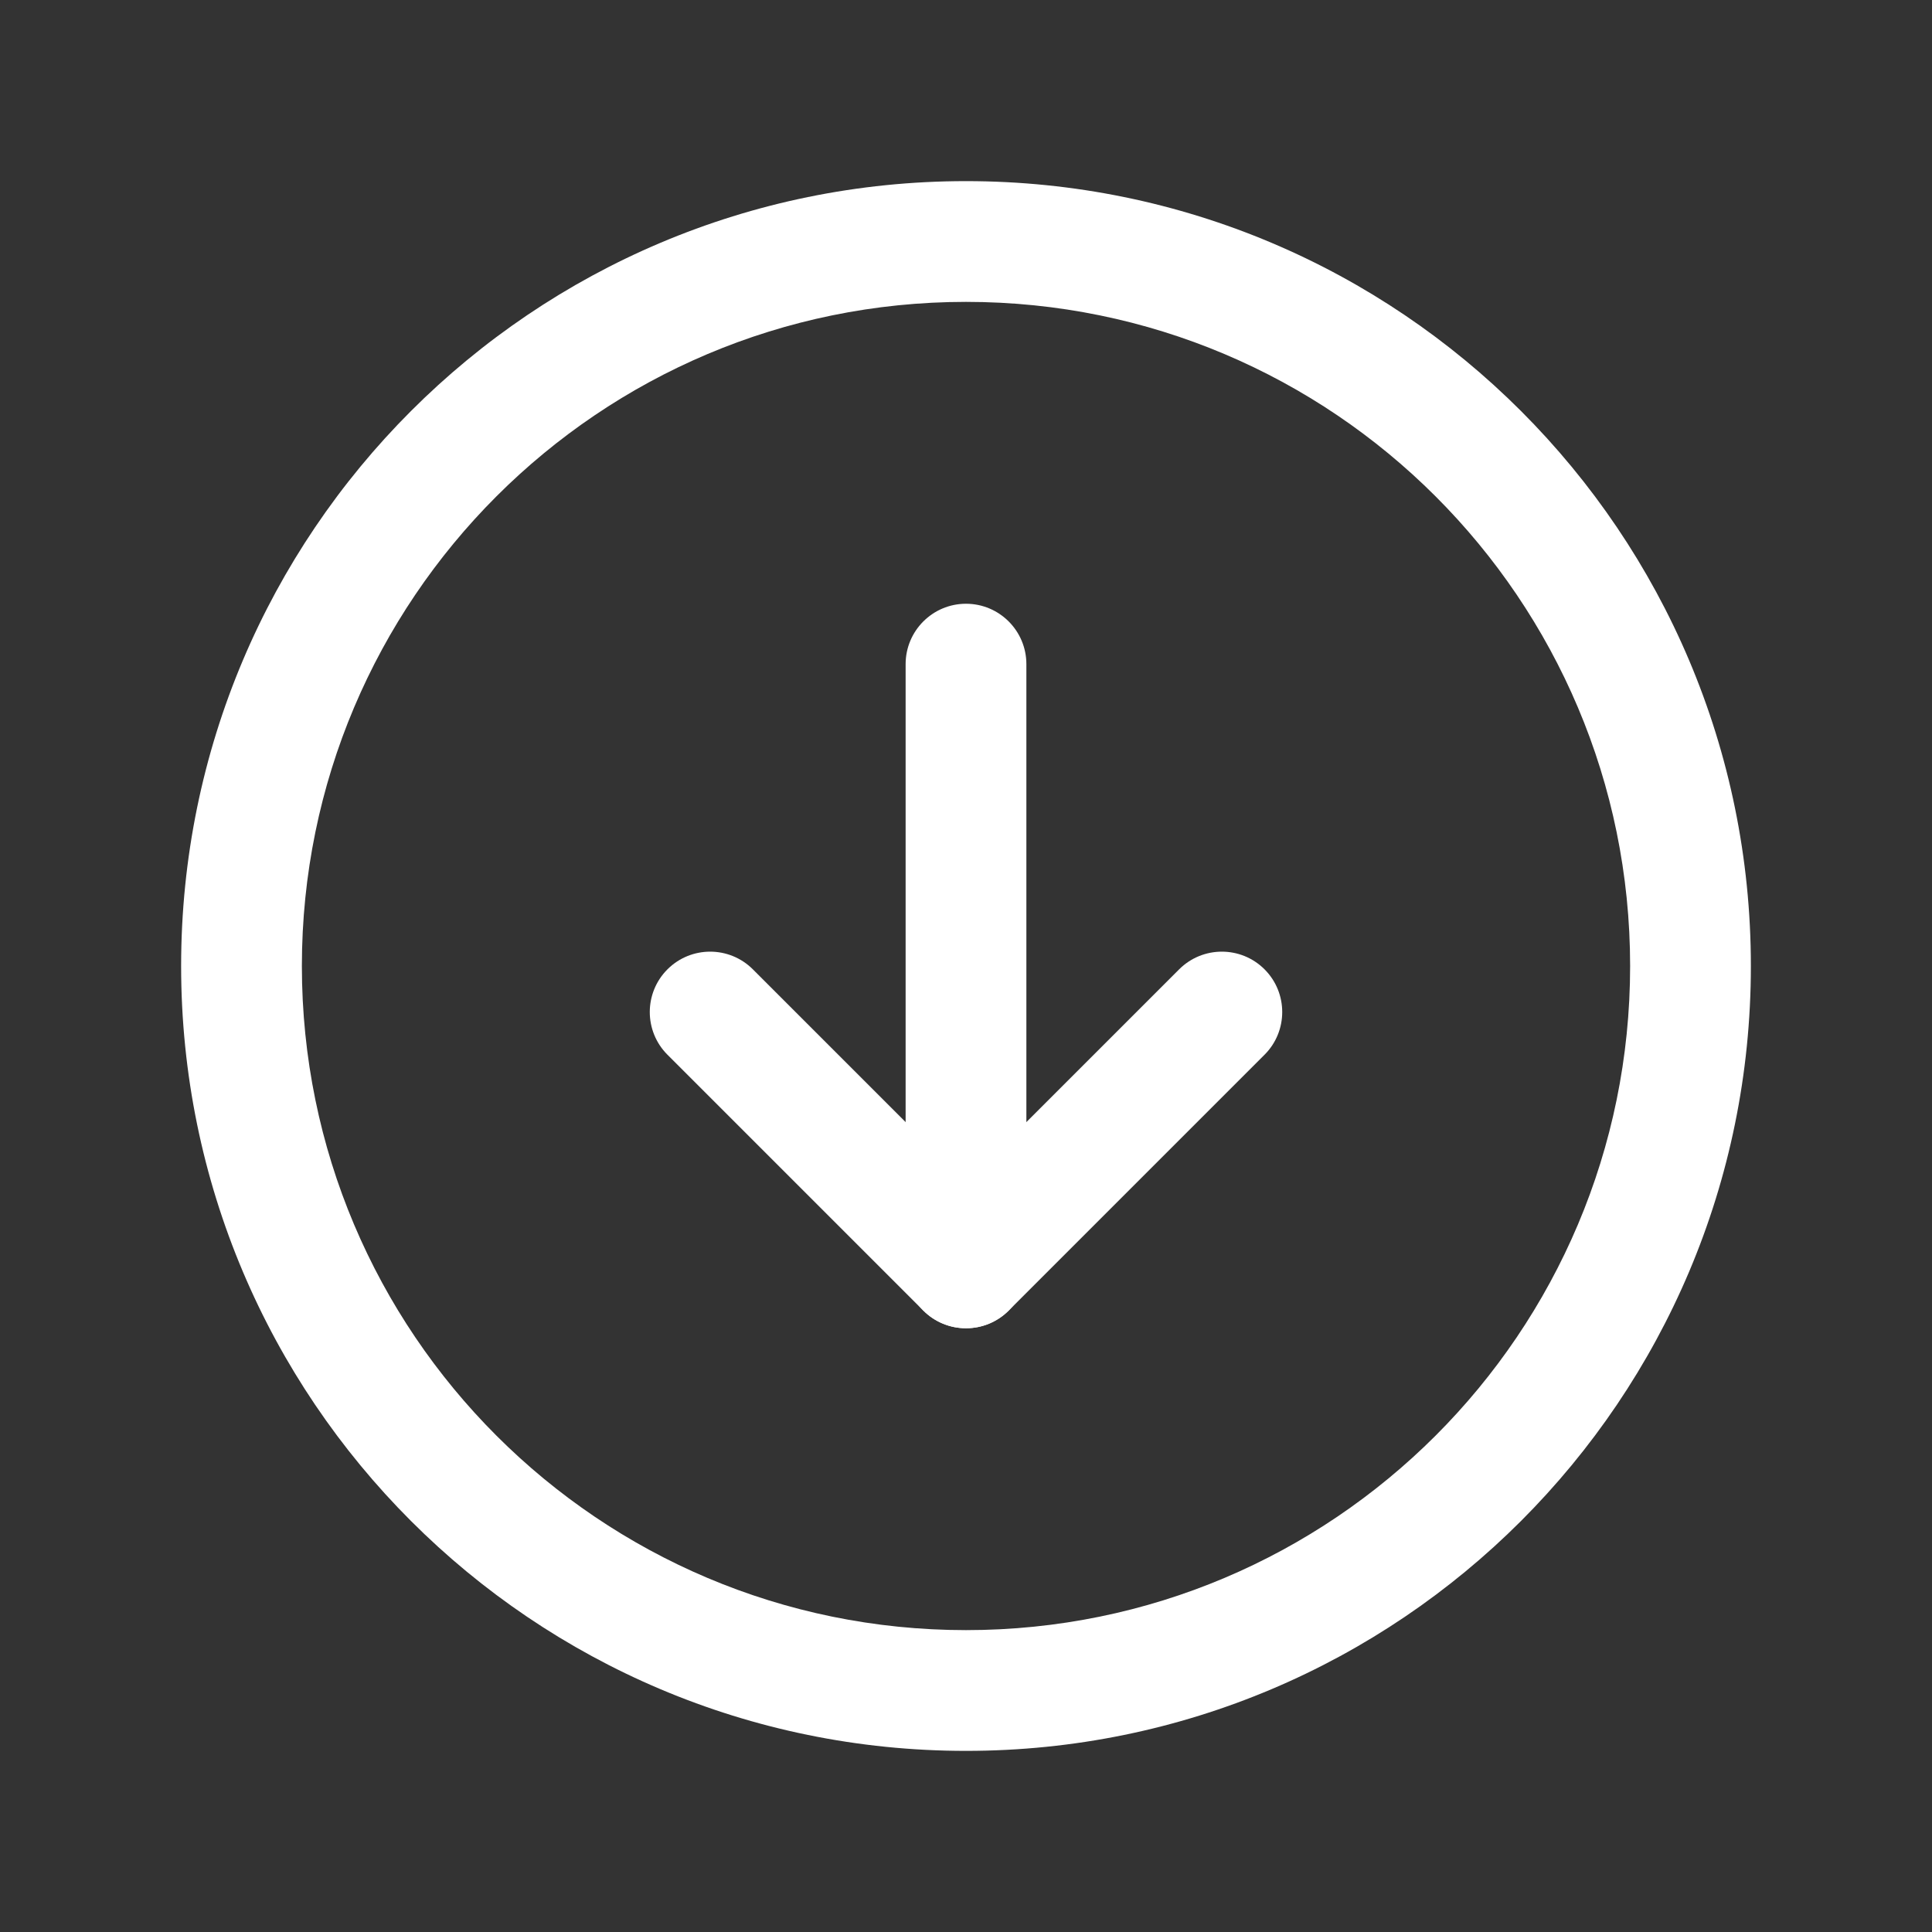 <svg xmlns="http://www.w3.org/2000/svg" width="40" height="40" viewBox="0 0 40 40" fill="none"><rect x="0" y="0" width="40" height="40" fill="#333333" stroke="none"/><path fill-rule="evenodd" clip-rule="evenodd" d="M20 6.25C12.406 6.25 6.25 12.406 6.25 20C6.25 27.594 12.406 33.75 20 33.75C27.594 33.75 33.75 27.594 33.75 20C33.75 12.406 27.594 6.25 20 6.25ZM3.75 20C3.75 11.025 11.025 3.75 20 3.75C28.975 3.75 36.25 11.025 36.25 20C36.25 28.975 28.975 36.25 20 36.25C11.025 36.25 3.75 28.975 3.75 20Z" fill="white"></path><path fill-rule="evenodd" clip-rule="evenodd" d="M13.819 20.069C14.307 19.581 15.099 19.581 15.587 20.069L20 24.482L24.413 20.069C24.901 19.581 25.693 19.581 26.181 20.069C26.669 20.557 26.669 21.349 26.181 21.837L20.884 27.134C20.396 27.622 19.604 27.622 19.116 27.134L13.819 21.837C13.331 21.349 13.331 20.557 13.819 20.069Z" fill="white"></path><path fill-rule="evenodd" clip-rule="evenodd" d="M20 12.5C20.69 12.5 21.25 13.06 21.25 13.75V26.25C21.25 26.94 20.69 27.5 20 27.5C19.31 27.5 18.75 26.94 18.75 26.25V13.75C18.75 13.06 19.31 12.5 20 12.5Z" fill="white"></path></svg>